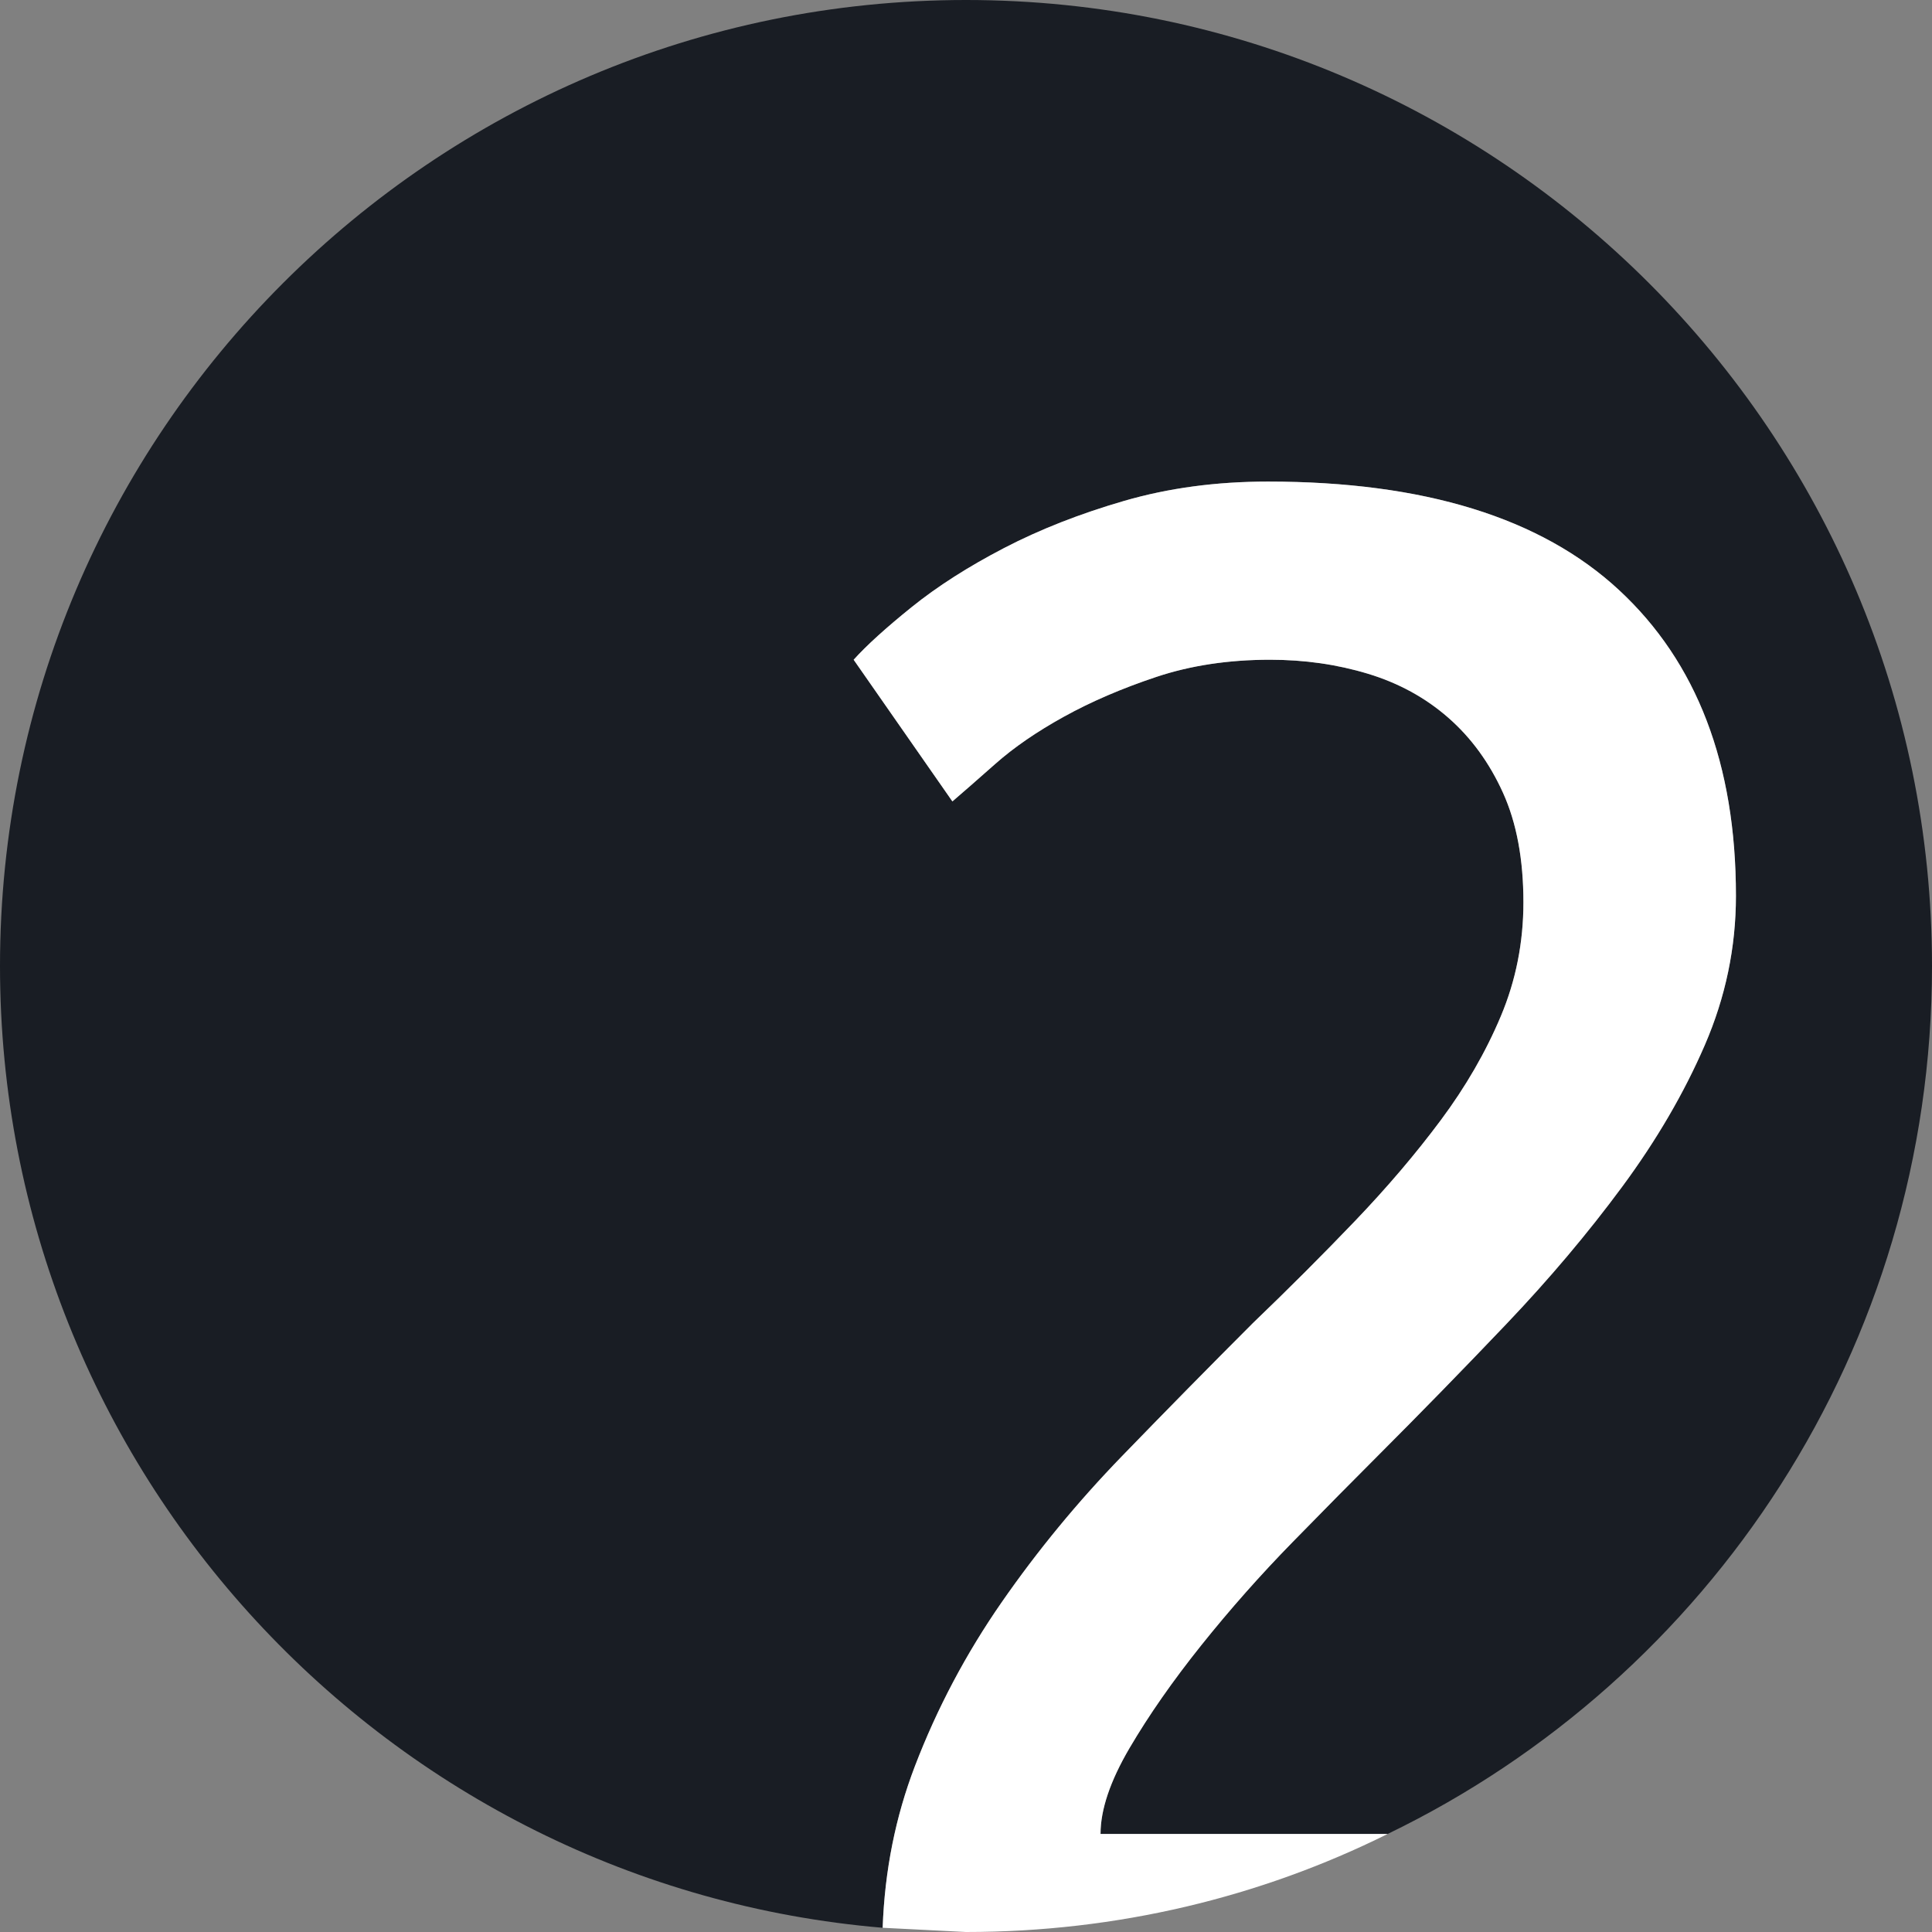 <?xml version="1.0" encoding="UTF-8" standalone="no"?>
<!DOCTYPE svg PUBLIC "-//W3C//DTD SVG 1.1//EN" "http://www.w3.org/Graphics/SVG/1.1/DTD/svg11.dtd">
<svg width="108" height="108" viewBox="0 0 108 108" version="1.1" xmlns="http://www.w3.org/2000/svg" xmlns:xlink="http://www.w3.org/1999/xlink" xml:space="preserve" xmlns:serif="http://www.serif.com/" style="fill-rule:evenodd;clip-rule:evenodd;stroke-linejoin:round;stroke-miterlimit:2;">
    <rect x="0" y="0" width="108" height="108" fill="#808080" stroke="none"/>
    <path d="M49.342,107.764C21.713,105.434 0,82.233 0,54C0,24.197 24.197,0 54,0C83.803,0 108,24.197 108,54C108,75.345 95.589,93.814 77.57,102.52L61.52,102.52C61.52,101.16 62.06,99.56 63.14,97.72C64.22,95.88 65.56,93.96 67.16,91.96C68.76,89.96 70.46,88.04 72.26,86.2C74.06,84.36 75.64,82.76 77,81.4C79.4,79 81.8,76.54 84.2,74.02C86.6,71.5 88.76,68.94 90.68,66.34C92.6,63.74 94.14,61.1 95.3,58.42C96.46,55.74 97.04,52.96 97.04,50.08C97.04,42.72 94.86,37.02 90.5,32.98C86.14,28.94 79.6,26.92 70.88,26.92C68,26.92 65.32,27.28 62.84,28C60.36,28.72 58.12,29.6 56.12,30.64C54.12,31.68 52.4,32.78 50.96,33.94C49.52,35.1 48.44,36.08 47.72,36.88L53.24,44.8C53.8,44.32 54.6,43.62 55.64,42.7C56.68,41.78 57.96,40.9 59.48,40.06C61,39.22 62.72,38.48 64.64,37.84C66.56,37.2 68.68,36.88 71,36.88C72.92,36.88 74.74,37.14 76.46,37.66C78.18,38.18 79.68,39 80.96,40.12C82.24,41.24 83.26,42.64 84.02,44.32C84.78,46 85.16,48.04 85.16,50.44C85.16,52.68 84.74,54.8 83.9,56.8C83.06,58.8 81.94,60.74 80.54,62.62C79.14,64.5 77.54,66.38 75.74,68.26C73.94,70.14 72.04,72.04 70.04,73.96C67.64,76.36 65.2,78.84 62.72,81.4C60.24,83.96 58,86.68 56,89.56C54,92.44 52.38,95.5 51.14,98.74C50.064,101.552 49.455,104.56 49.342,107.764Z" style="fill:rgb(25,29,36);"/>
    <g transform="matrix(1,0,0,1,41,112)">
        <path d="M8.342,-4.236C8.455,-7.44 9.064,-10.448 10.14,-13.26C11.38,-16.5 13,-19.56 15,-22.44C17,-25.32 19.24,-28.04 21.72,-30.6C24.2,-33.16 26.64,-35.64 29.04,-38.04C31.04,-39.96 32.94,-41.86 34.74,-43.74C36.54,-45.62 38.14,-47.5 39.54,-49.38C40.94,-51.26 42.06,-53.2 42.9,-55.2C43.74,-57.2 44.16,-59.32 44.16,-61.56C44.16,-63.96 43.78,-66 43.02,-67.68C42.26,-69.36 41.24,-70.76 39.96,-71.88C38.68,-73 37.18,-73.82 35.46,-74.34C33.74,-74.86 31.92,-75.12 30,-75.12C27.68,-75.12 25.56,-74.8 23.64,-74.16C21.72,-73.52 20,-72.78 18.48,-71.94C16.96,-71.1 15.68,-70.22 14.64,-69.3C13.6,-68.38 12.8,-67.68 12.24,-67.2L6.72,-75.12C7.44,-75.92 8.52,-76.9 9.96,-78.06C11.4,-79.22 13.12,-80.32 15.12,-81.36C17.12,-82.4 19.36,-83.28 21.84,-84C24.32,-84.72 27,-85.08 29.88,-85.08C38.6,-85.08 45.14,-83.06 49.5,-79.02C53.86,-74.98 56.04,-69.28 56.04,-61.92C56.04,-59.04 55.46,-56.26 54.3,-53.58C53.14,-50.9 51.6,-48.26 49.68,-45.66C47.76,-43.06 45.6,-40.5 43.2,-37.98C40.8,-35.46 38.4,-33 36,-30.6C34.64,-29.24 33.06,-27.64 31.26,-25.8C29.46,-23.96 27.76,-22.04 26.16,-20.04C24.56,-18.04 23.22,-16.12 22.14,-14.28C21.06,-12.44 20.52,-10.84 20.52,-9.48L36.57,-9.48C29.465,-5.949 21.458,-4 13,-4L8.342,-4.236Z" style="fill:white;"/>
    </g>
</svg>
